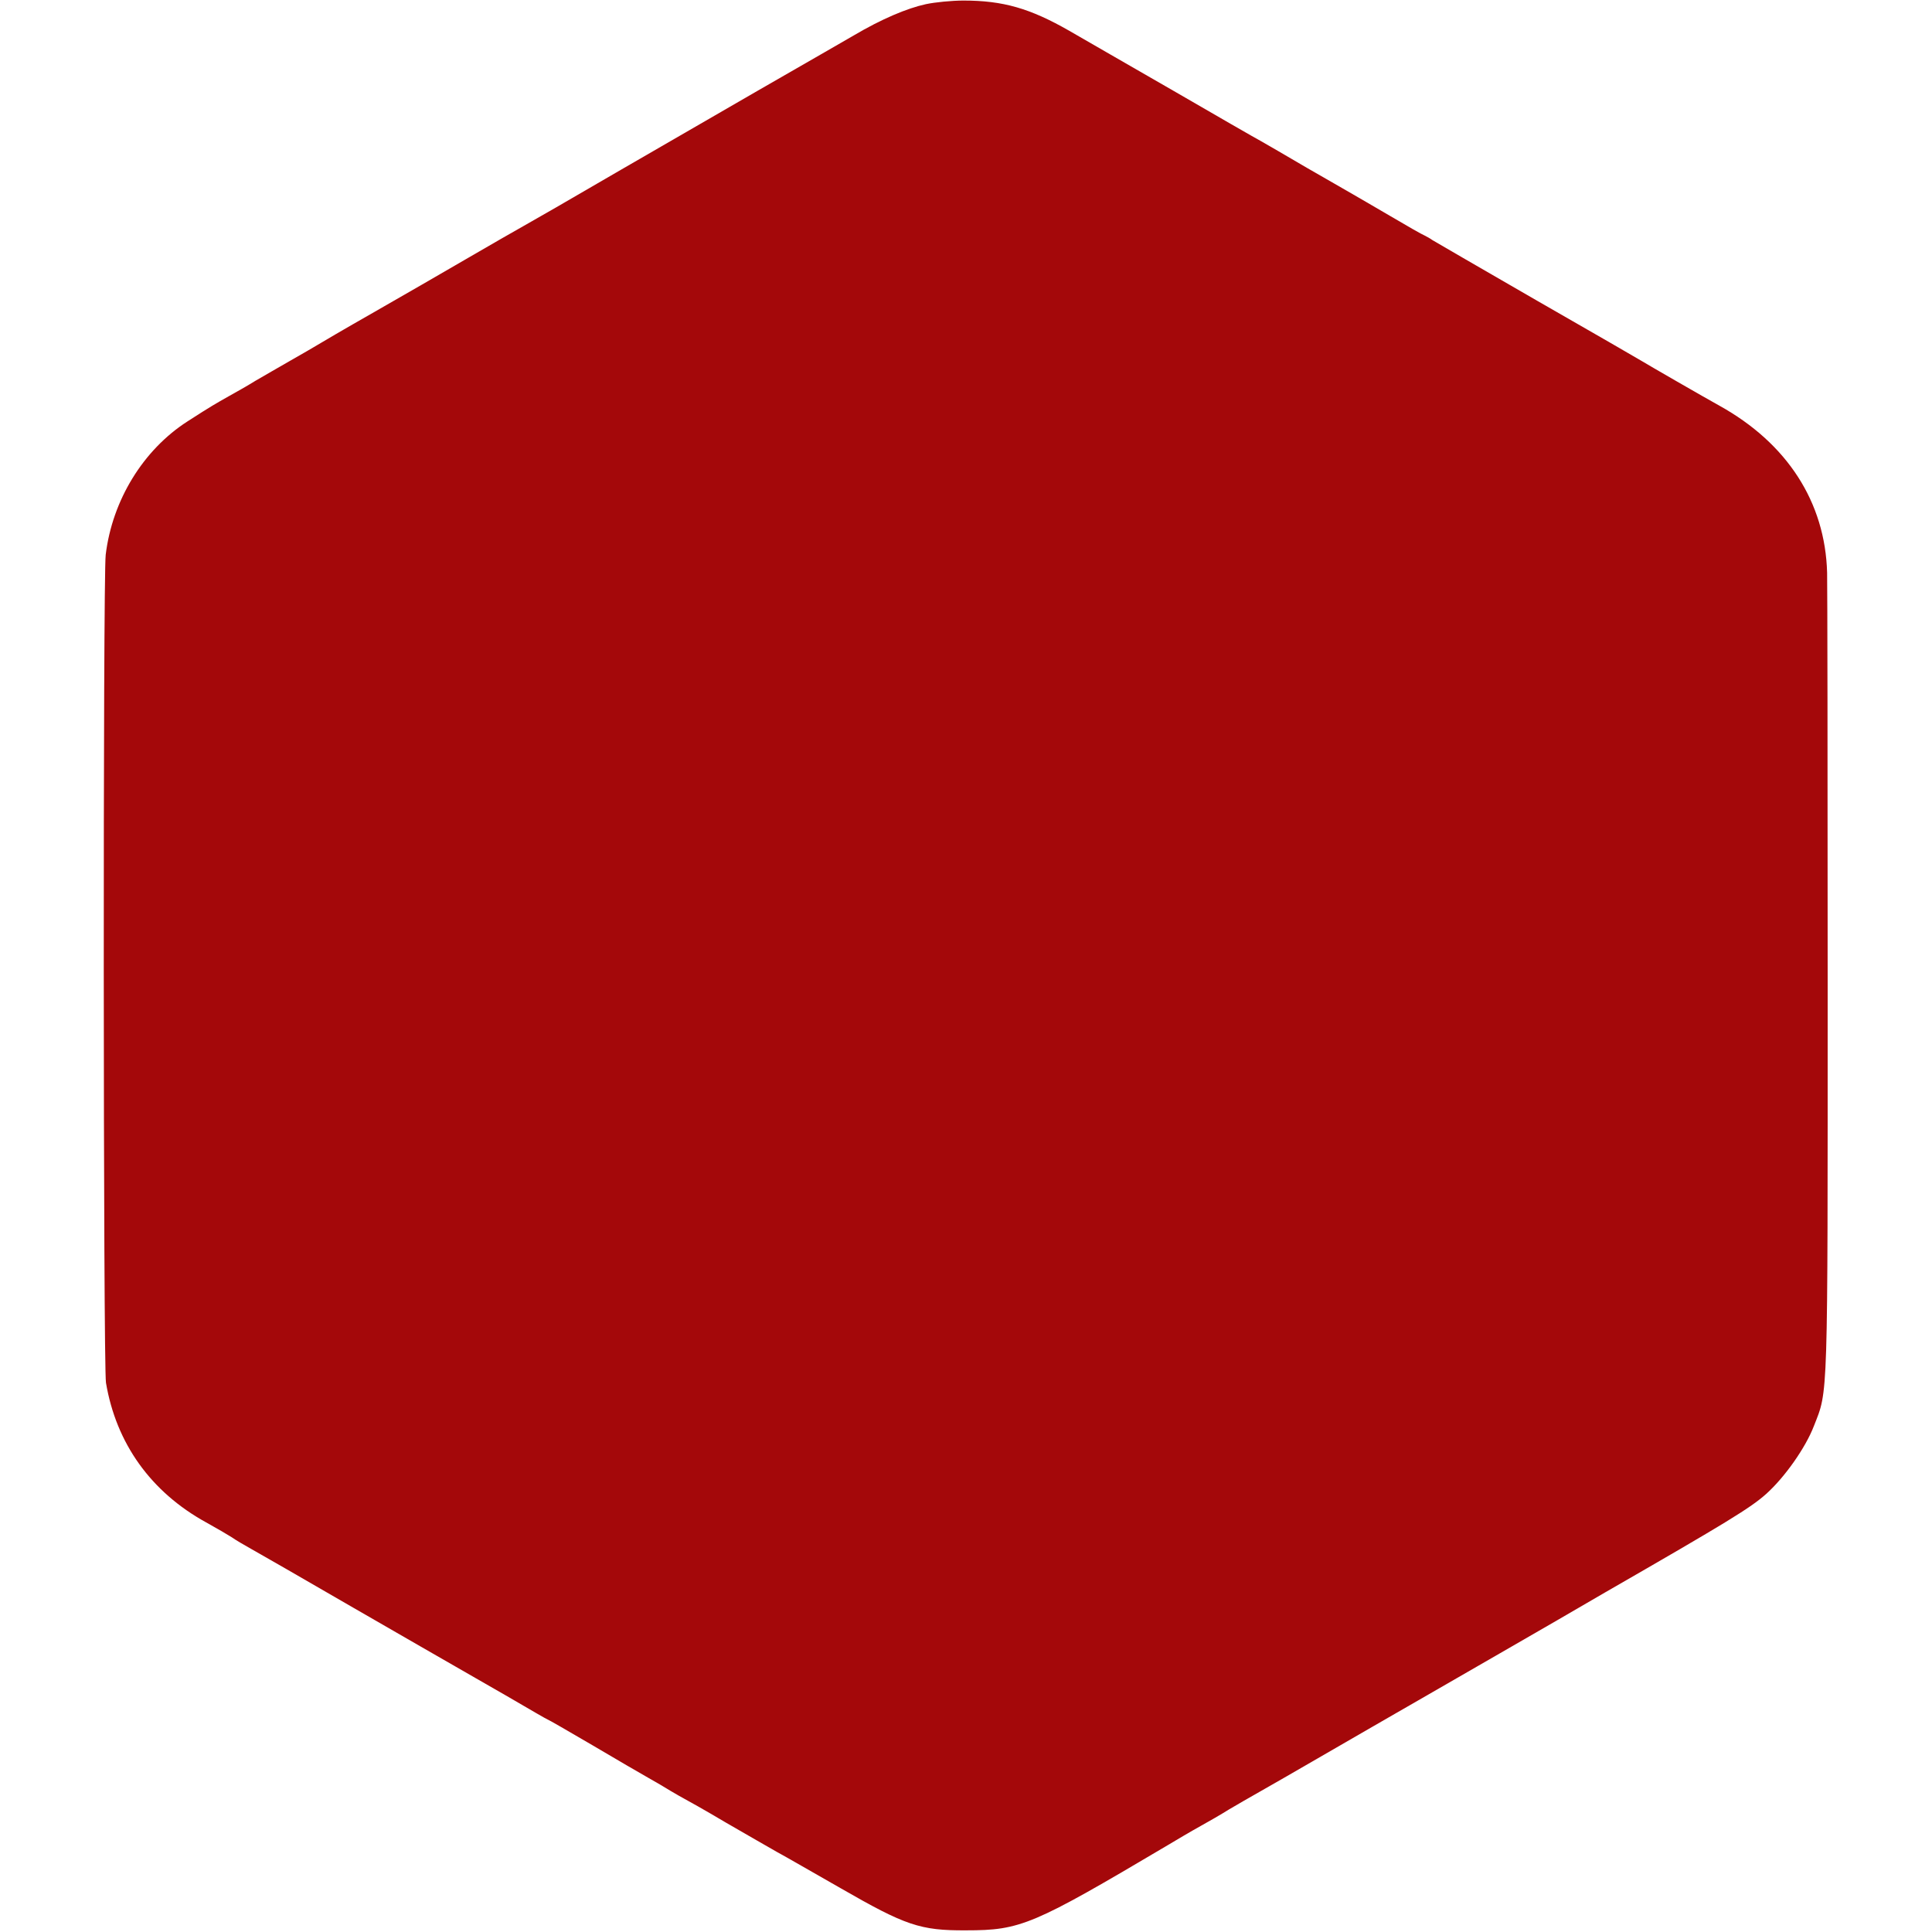 <?xml version="1.0" standalone="no"?>
<!DOCTYPE svg PUBLIC "-//W3C//DTD SVG 20010904//EN"
 "http://www.w3.org/TR/2001/REC-SVG-20010904/DTD/svg10.dtd">
<svg version="1.0" xmlns="http://www.w3.org/2000/svg"
 width="700pt" height="700pt" viewBox="0 0 700 700"
 preserveAspectRatio="xMidYMid meet">
<g transform="translate(0,700) scale(0.1,-0.1)"
fill="#A4080A" stroke="none">
<path d="M3355 6985 c-69 -15 -161 -54 -261 -113 -38 -22 -85 -49 -104 -60
-48 -27 -365 -210 -740 -427 -173 -101 -333 -193 -355 -205 -22 -12 -112 -64
-200 -115 -88 -51 -243 -141 -345 -199 -102 -58 -192 -111 -200 -116 -8 -5
-51 -30 -95 -55 -44 -25 -102 -59 -130 -75 -27 -17 -70 -41 -95 -55 -51 -29
-61 -34 -151 -92 -160 -103 -272 -285 -296 -483 -10 -82 -9 -2939 1 -3000 37
-220 163 -396 363 -506 38 -21 79 -45 93 -54 14 -10 45 -28 70 -42 25 -14 191
-109 370 -213 179 -103 345 -199 370 -213 25 -14 109 -63 188 -108 79 -46 144
-84 146 -84 2 0 75 -42 162 -93 88 -52 179 -105 204 -119 25 -14 61 -35 80
-47 19 -11 41 -24 49 -28 8 -4 76 -42 150 -86 75 -43 159 -92 186 -107 28 -15
132 -75 232 -132 233 -134 287 -153 453 -152 199 0 242 19 730 308 30 18 84
50 120 70 36 20 72 41 80 46 8 6 112 66 230 133 118 68 260 150 315 182 55 32
115 66 132 76 45 26 66 38 328 189 127 73 298 172 380 220 445 256 528 307
584 357 68 61 143 168 173 246 52 133 50 70 50 1597 0 784 -1 1457 -2 1495 -7
256 -145 469 -390 605 -56 31 -259 148 -280 161 -8 5 -179 104 -380 219 -201
116 -372 215 -380 220 -8 6 -21 13 -29 17 -8 3 -64 35 -125 71 -61 36 -124 72
-141 82 -16 9 -88 51 -160 92 -71 42 -146 85 -165 96 -19 10 -163 93 -320 184
-157 90 -326 188 -375 216 -143 82 -241 110 -384 110 -42 0 -103 -6 -136 -13z"/>
</g>
</svg>
